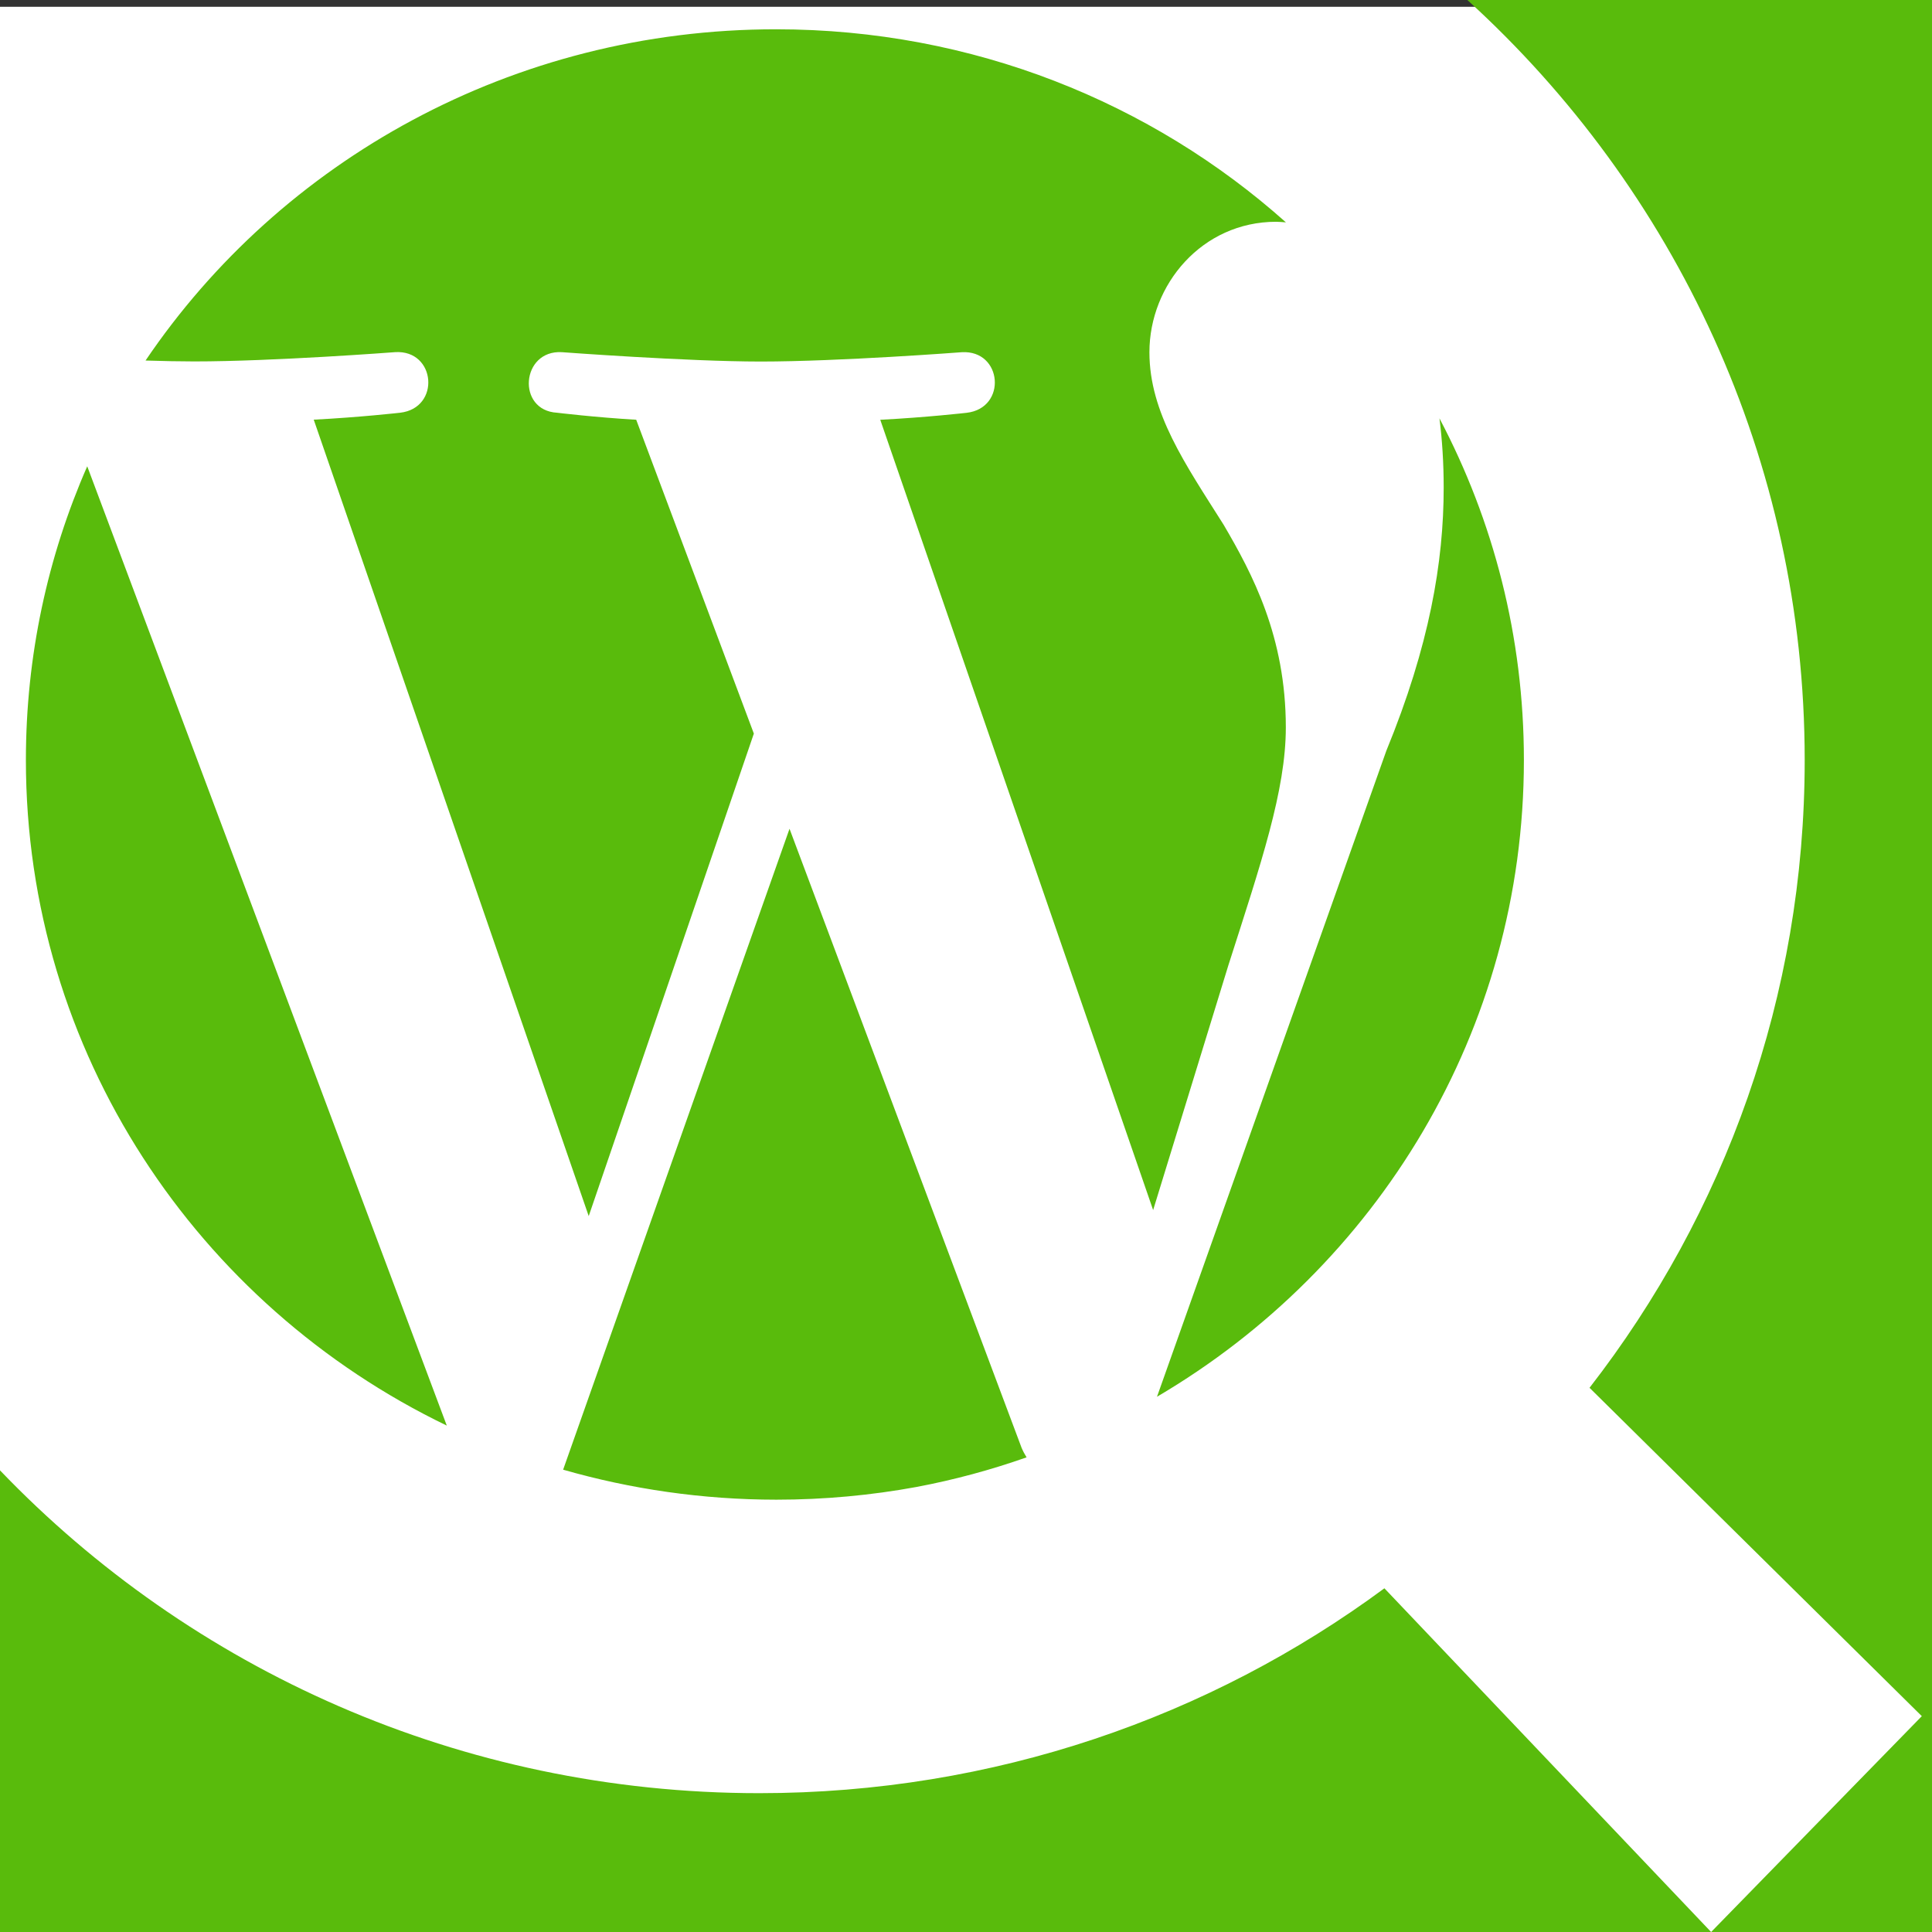 <?xml version="1.0" encoding="utf-8"?>
<!-- Generator: Adobe Illustrator 15.0.2, SVG Export Plug-In . SVG Version: 6.00 Build 0)  -->
<!DOCTYPE svg PUBLIC "-//W3C//DTD SVG 1.1//EN" "http://www.w3.org/Graphics/SVG/1.1/DTD/svg11.dtd">
<svg version="1.1" id="qiita-logo" xmlns="http://www.w3.org/2000/svg" xmlns:xlink="http://www.w3.org/1999/xlink" x="0px" y="0px"
	 width="517.82px" height="517.82px" viewBox="0 0 517.82 517.82" enable-background="new 0 0 517.82 517.82" xml:space="preserve">
<rect x="0" y="0" width="517.82" height="517.82" fill="#333333" stroke="none"/>
<rect y="1.82" fill-rule="evenodd" clip-rule="evenodd" fill="#FFFFFF" width="516" height="516"/>
<path fill-rule="evenodd" clip-rule="evenodd" fill="#59BB0C" d="M0,517.82h458.62l-87.57-92.12
	c-46.73,34.52-104.73,54.91-167.56,54.91c-80.12,0-152.4-33.25-203.49-86.52V517.82z M515.09,459.97l-56.47,57.85h59.2V0H393.29
	c55.59,50.62,90.41,123.15,90.41,203.71c0,63.3-21.48,121.63-57.67,168.25L515.09,459.97z M6.94,203.71
	c0,78.4,46.01,146.17,112.81,178.38L23.38,124.98C12.8,149.12,6.94,175.74,6.94,203.71z M245.71,398.53
	c10.1-1.91,19.94-4.58,29.44-7.93c-0.49-0.79-0.95-1.63-1.33-2.53l-62.21-165.94l-60.68,171.78c18.13,5.2,37.29,8.03,57.15,8.04
	C220.94,401.95,233.52,400.77,245.71,398.53z M310.1,374.36c58.88-34.58,98.34-98.06,98.34-170.65c0-33.03-8.17-64.18-22.63-91.58
	c0.73,5.78,1.13,11.93,1.13,18.52c0.01,19.98-3.83,42.46-15.37,70.57L310.1,374.36z M344.63,194.97c0-24.36-8.99-41.22-16.68-54.34
	c-10.25-16.24-19.88-29.98-19.88-46.22c0-18.11,14.1-34.97,33.97-34.97c0.9,0,1.75,0.11,2.62,0.16
	C308.67,27.47,260.71,7.85,208.04,7.85C137.36,7.83,75.18,43.15,39.01,96.63c4.75,0.15,9.23,0.24,13.02,0.24
	c21.16,0.01,53.92-2.49,53.92-2.49c10.9-0.62,12.19,14.98,1.3,16.24c0,0-10.97,1.24-23.16,1.86l73.7,213.46l44.26-129.32
	l-31.53-84.12c-10.9-0.63-21.22-1.88-21.22-1.88c-10.9-0.62-9.63-16.86,1.29-16.23c0,0,33.4,2.5,53.28,2.51
	c21.15,0,53.92-2.5,53.92-2.5c10.91-0.62,12.19,14.99,1.29,16.24c0,0-10.97,1.25-23.15,1.87l73.14,211.82l20.18-65.66
	C337.98,231.41,344.63,211.83,344.63,194.97z"/>
</svg>
